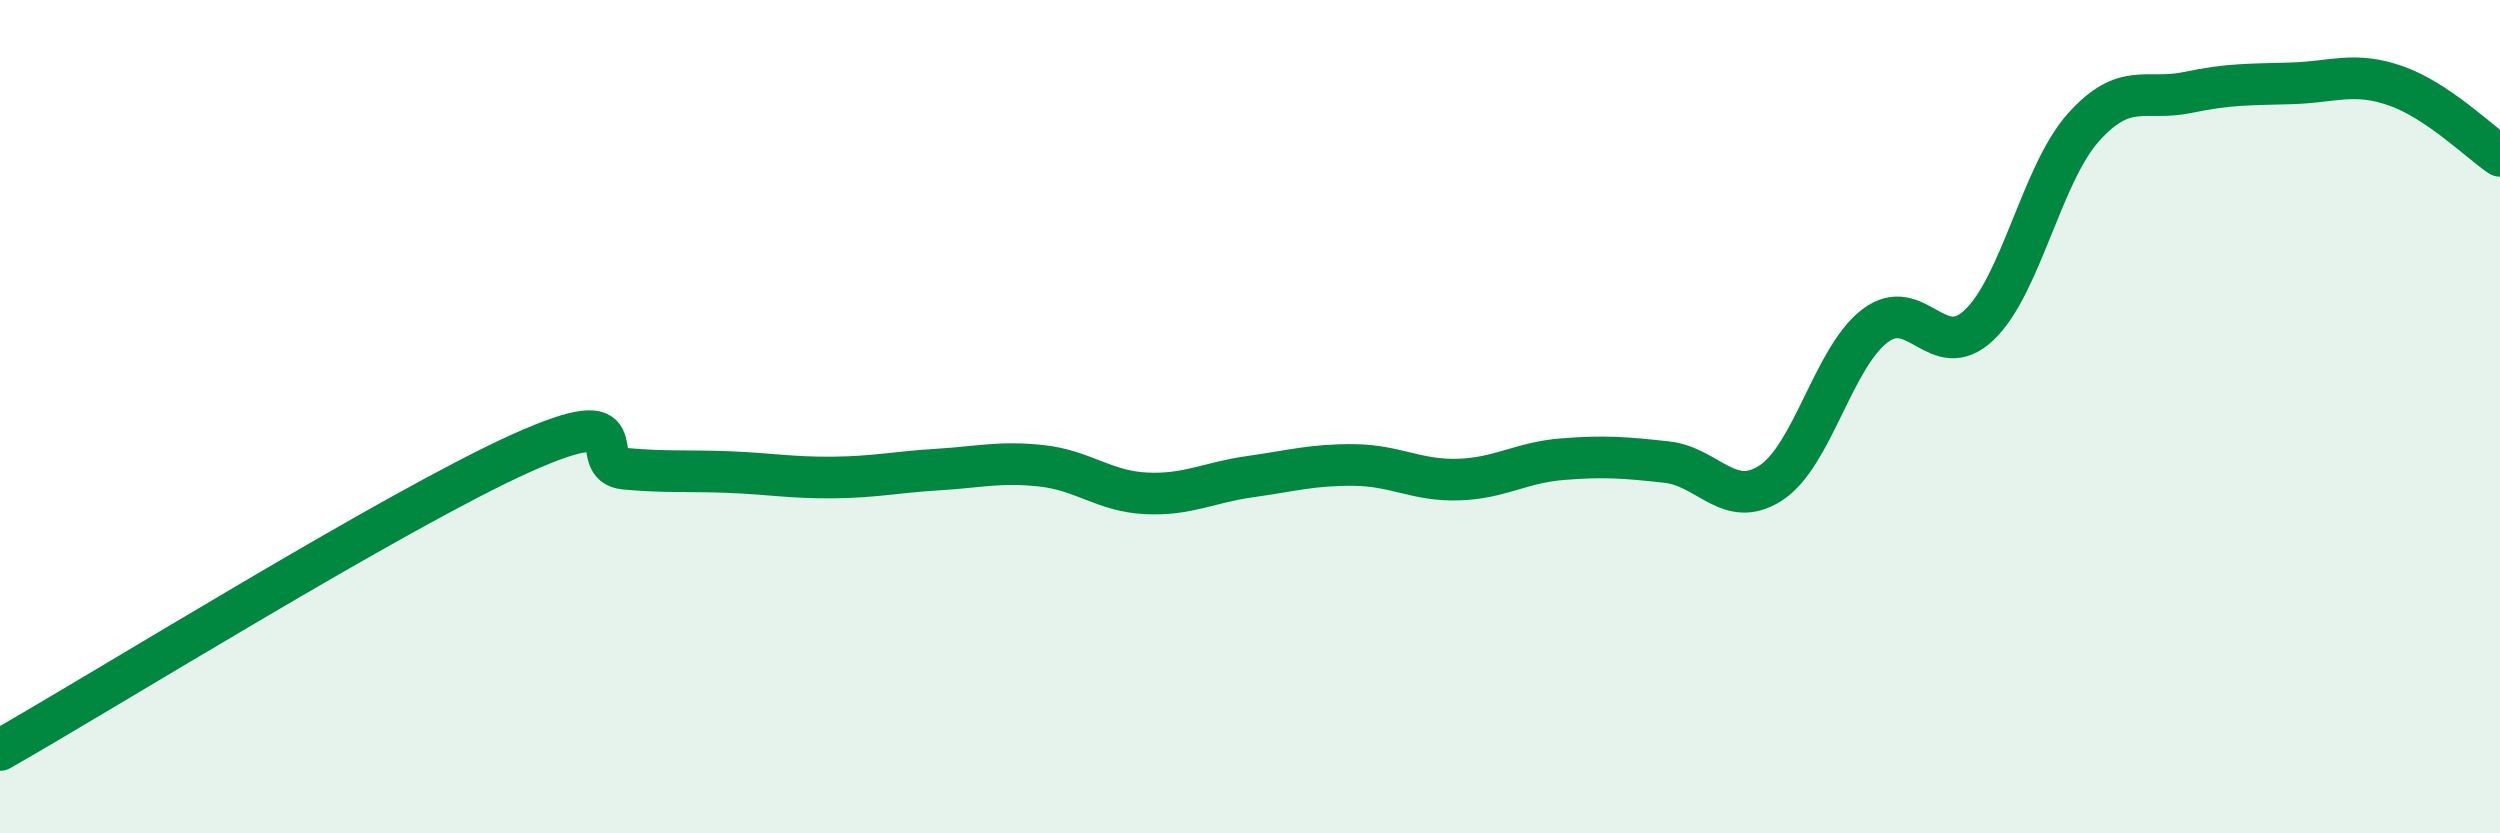 
    <svg width="60" height="20" viewBox="0 0 60 20" xmlns="http://www.w3.org/2000/svg">
      <path
        d="M 0,18 C 2.5,16.58 9.5,12.23 12.5,10.88 C 15.5,9.53 14,11.16 15,11.25 C 16,11.34 16.5,11.29 17.5,11.33 C 18.5,11.37 19,11.47 20,11.46 C 21,11.45 21.5,11.33 22.5,11.27 C 23.5,11.21 24,11.07 25,11.18 C 26,11.29 26.5,11.79 27.5,11.84 C 28.5,11.89 29,11.58 30,11.44 C 31,11.3 31.5,11.15 32.5,11.16 C 33.5,11.17 34,11.54 35,11.51 C 36,11.48 36.5,11.1 37.5,11.02 C 38.5,10.94 39,10.98 40,11.09 C 41,11.2 41.5,12.24 42.5,11.59 C 43.5,10.94 44,8.58 45,7.82 C 46,7.06 46.5,8.75 47.5,7.8 C 48.5,6.85 49,4.18 50,3.06 C 51,1.94 51.5,2.43 52.5,2.22 C 53.5,2.01 54,2.03 55,2 C 56,1.97 56.5,1.71 57.5,2.06 C 58.5,2.41 59.5,3.4 60,3.74L60 20L0 20Z"
        fill="#008740"
        opacity="0.1"
        stroke-linecap="round"
        stroke-linejoin="round"
      />
      <path
        d="M 0,18 C 2.5,16.58 9.5,12.23 12.5,10.88 C 15.5,9.53 14,11.16 15,11.25 C 16,11.34 16.5,11.29 17.5,11.33 C 18.5,11.37 19,11.47 20,11.46 C 21,11.45 21.5,11.33 22.5,11.27 C 23.5,11.21 24,11.07 25,11.18 C 26,11.29 26.5,11.79 27.5,11.84 C 28.5,11.89 29,11.58 30,11.44 C 31,11.3 31.5,11.15 32.5,11.16 C 33.5,11.17 34,11.54 35,11.51 C 36,11.48 36.5,11.1 37.5,11.02 C 38.5,10.94 39,10.98 40,11.09 C 41,11.2 41.5,12.24 42.5,11.59 C 43.5,10.94 44,8.58 45,7.82 C 46,7.06 46.5,8.75 47.5,7.8 C 48.5,6.85 49,4.18 50,3.06 C 51,1.94 51.5,2.43 52.5,2.22 C 53.5,2.01 54,2.03 55,2 C 56,1.97 56.5,1.71 57.5,2.06 C 58.5,2.41 59.5,3.4 60,3.74"
        stroke="#008740"
        stroke-width="1"
        fill="none"
        stroke-linecap="round"
        stroke-linejoin="round"
      />
    </svg>
  